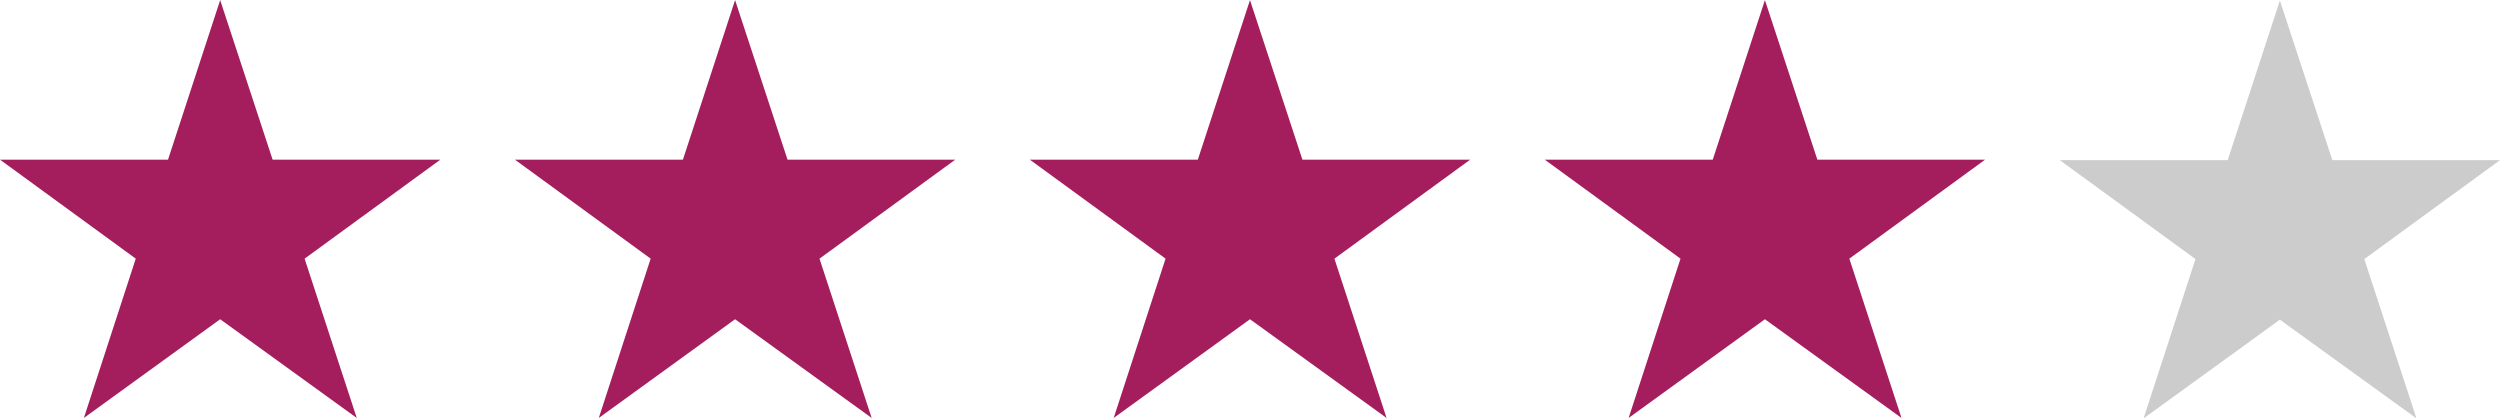 <?xml version="1.0" encoding="UTF-8" standalone="no"?>
<!-- Created with Inkscape (http://www.inkscape.org/) -->
<svg id="svg8990" xmlns:rdf="http://www.w3.org/1999/02/22-rdf-syntax-ns#" xmlns="http://www.w3.org/2000/svg" height="8.223mm" width="49.137mm" version="1.1" xmlns:cc="http://creativecommons.org/ns#" xmlns:dc="http://purl.org/dc/elements/1.1/" viewBox="0 0 174.106 29.137">
<g id="layer1" transform="translate(199.2 -517.79)">
<g fill="#a41e5d">
<path id="path6564" d="m-199.2 528.91h11.699l3.633-11.113 3.652 11.113h11.68l-9.453 6.894 3.633 11.094-9.512-6.875-9.492 6.875 3.613-11.094-9.453-6.894z"/>
<path id="path6566" d="m-163.34 528.91h11.699l3.633-11.113 3.652 11.113h11.68l-9.453 6.894 3.633 11.094-9.512-6.875-9.492 6.875 3.613-11.094-9.453-6.894z"/>
<path id="path6568" d="m-127.48 528.91h11.699l3.633-11.113 3.652 11.113h11.68l-9.453 6.894 3.633 11.094-9.512-6.875-9.492 6.875 3.613-11.094-9.453-6.894z"/>
<path id="path6570" d="m-91.618 528.91h11.699l3.633-11.113 3.652 11.113h11.68l-9.453 6.894 3.633 11.094-9.512-6.875-9.492 6.875 3.613-11.094-9.453-6.894z"/>
</g>
<path id="path6574-3" fill="#ccc" d="m-55.754 528.94h11.699l3.633-11.113 3.652 11.113h11.68l-9.453 6.894 3.633 11.094-9.512-6.875-9.492 6.875 3.613-11.094-9.453-6.894z"/>
</g>
</svg>
